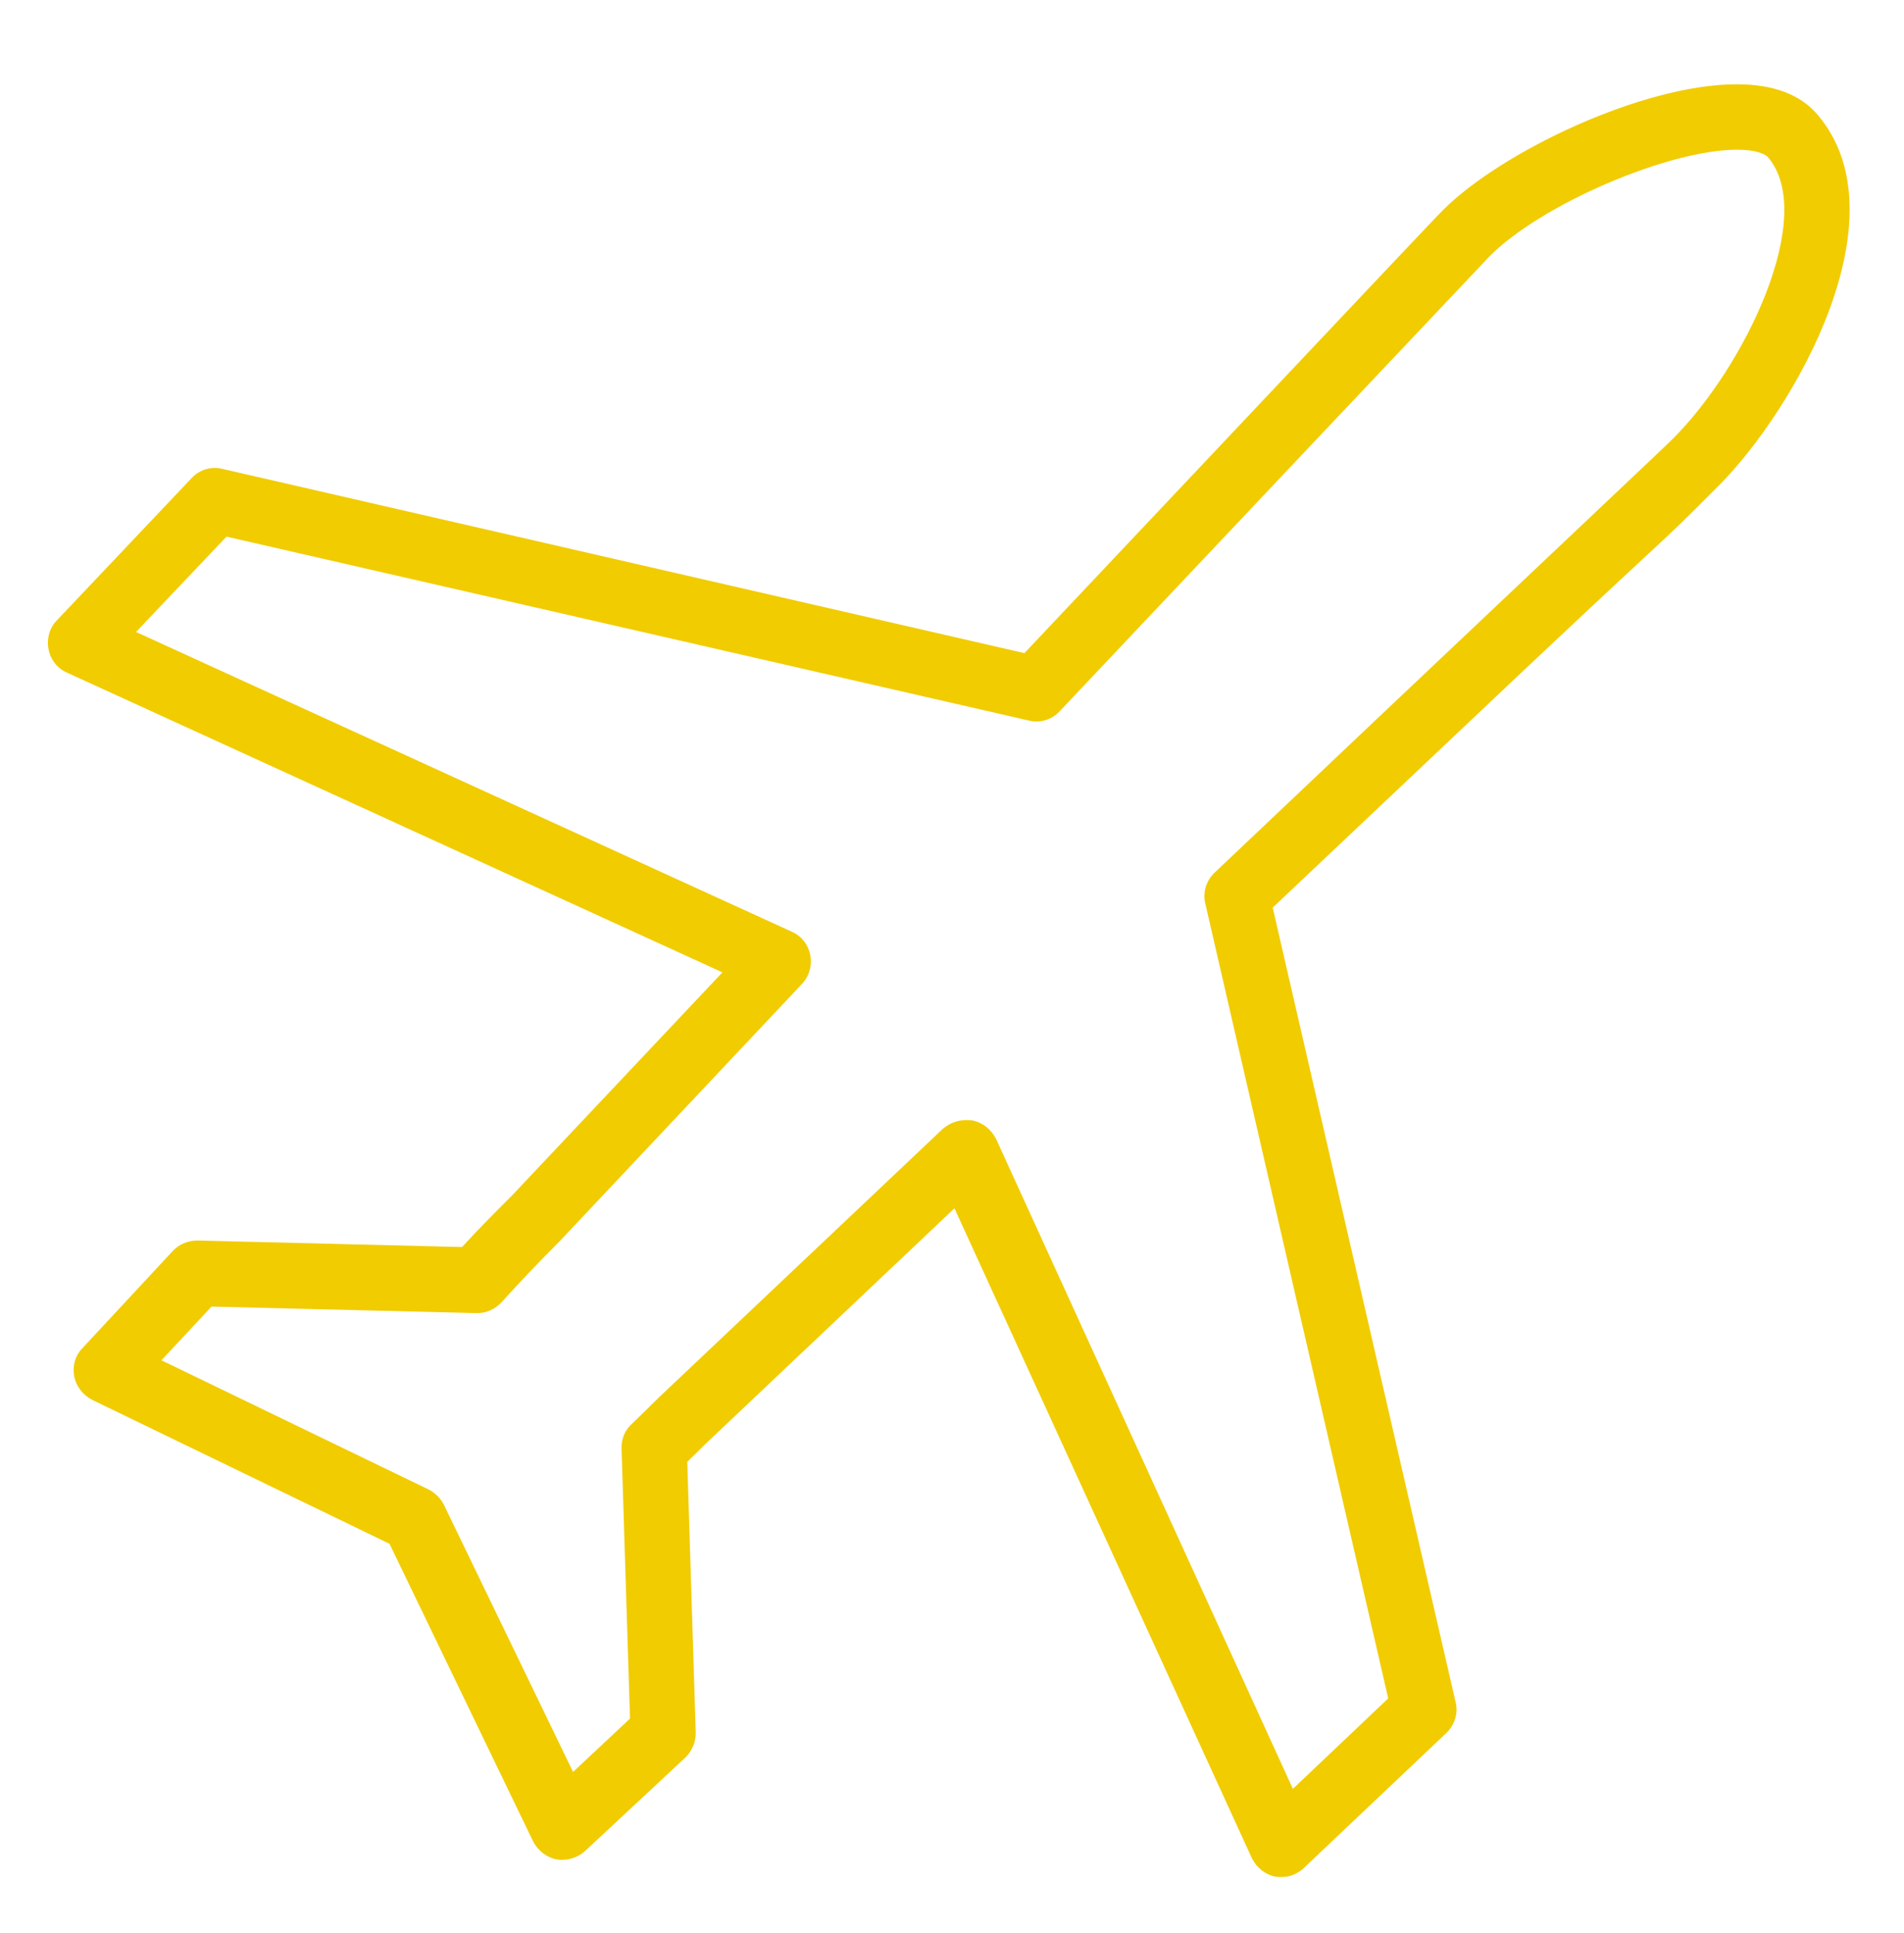 <svg xmlns="http://www.w3.org/2000/svg" viewBox="635.8 44.8 585.1 594.1"><path fill="#F1CC01" d="M1029.7 621.6c-.7 0-1.3 0-1.9-.1-3.1-.6-5.8-2.7-7.3-5.7l-91.4-199.7-76.7 72.6c-1.7 1.7-3.6 3.6-5.4 5.3l2.6 83.1c.1 2.8-1.1 5.7-3.1 7.7l-30.9 28.8c-2.3 2.1-5.6 3.1-8.7 2.6-3.1-.6-5.8-2.7-7.3-5.6l-44.1-91.4-91.3-44.2c-2.8-1.4-5-4.1-5.6-7.3-.6-3.1.3-6.4 2.6-8.7l27.8-29.9c2-2.1 4.8-3.1 7.5-3.1l81.3 2c4.8-5.3 10-10.5 15.4-15.9l64.6-68.5-201.4-92.1c-3-1.3-5.1-4-5.7-7.3-.6-3.1.3-6.5 2.6-8.8l41.4-43.7c2.4-2.6 6.1-3.7 9.5-2.8l246.4 56.6c111.7-118.4 127.8-135.4 128.7-136.2 17.8-17.8 61.2-38.6 90.2-38.6 11.2 0 19.5 3.1 24.8 9.3 26.9 31.5-7.1 90.7-30.3 114-23.2 23.3-4.6 4.3-89.8 85l-47.3 44.7 56.2 244.1c.9 3.4-.3 7.1-2.8 9.5l-43.7 41.4c-1.9 1.9-4.5 2.9-6.9 2.9zM932.6 389c.7 0 1.3 0 2 .1 3.1.6 5.8 2.7 7.3 5.7l91.2 199.7 29.3-27.8-56.2-244.2c-.9-3.4.3-7.1 2.8-9.5l51.4-48.7c50-47.3 88.7-83.8 89.5-84.7 22.3-22.3 44.4-68.6 29.2-86.5-.9-1-3.8-2.3-9.5-2.3-21.1 0-60.2 16.8-76 32.7-2.7 2.8-100.2 106-132.2 139.9-2.4 2.6-6.1 3.7-9.5 2.8l-246.5-56.5-27.8 29.3 201.5 92.1c3 1.3 5.1 4 5.7 7.3.6 3.1-.3 6.4-2.6 8.8l-74.4 79c-6.4 6.4-12.4 12.7-17.9 18.8-2 2.1-4.7 3.4-7.7 3.3l-81.4-2-15.4 16.5 82.1 39.7c2 1 3.7 2.7 4.7 4.7l39.7 82.1 17.5-16.4-2.6-83c-.1-2.8 1-5.6 3.1-7.5 2.8-2.7 5.6-5.4 8.5-8.3l87.1-82.4c2-1.7 4.5-2.7 7.1-2.7z"/></svg>